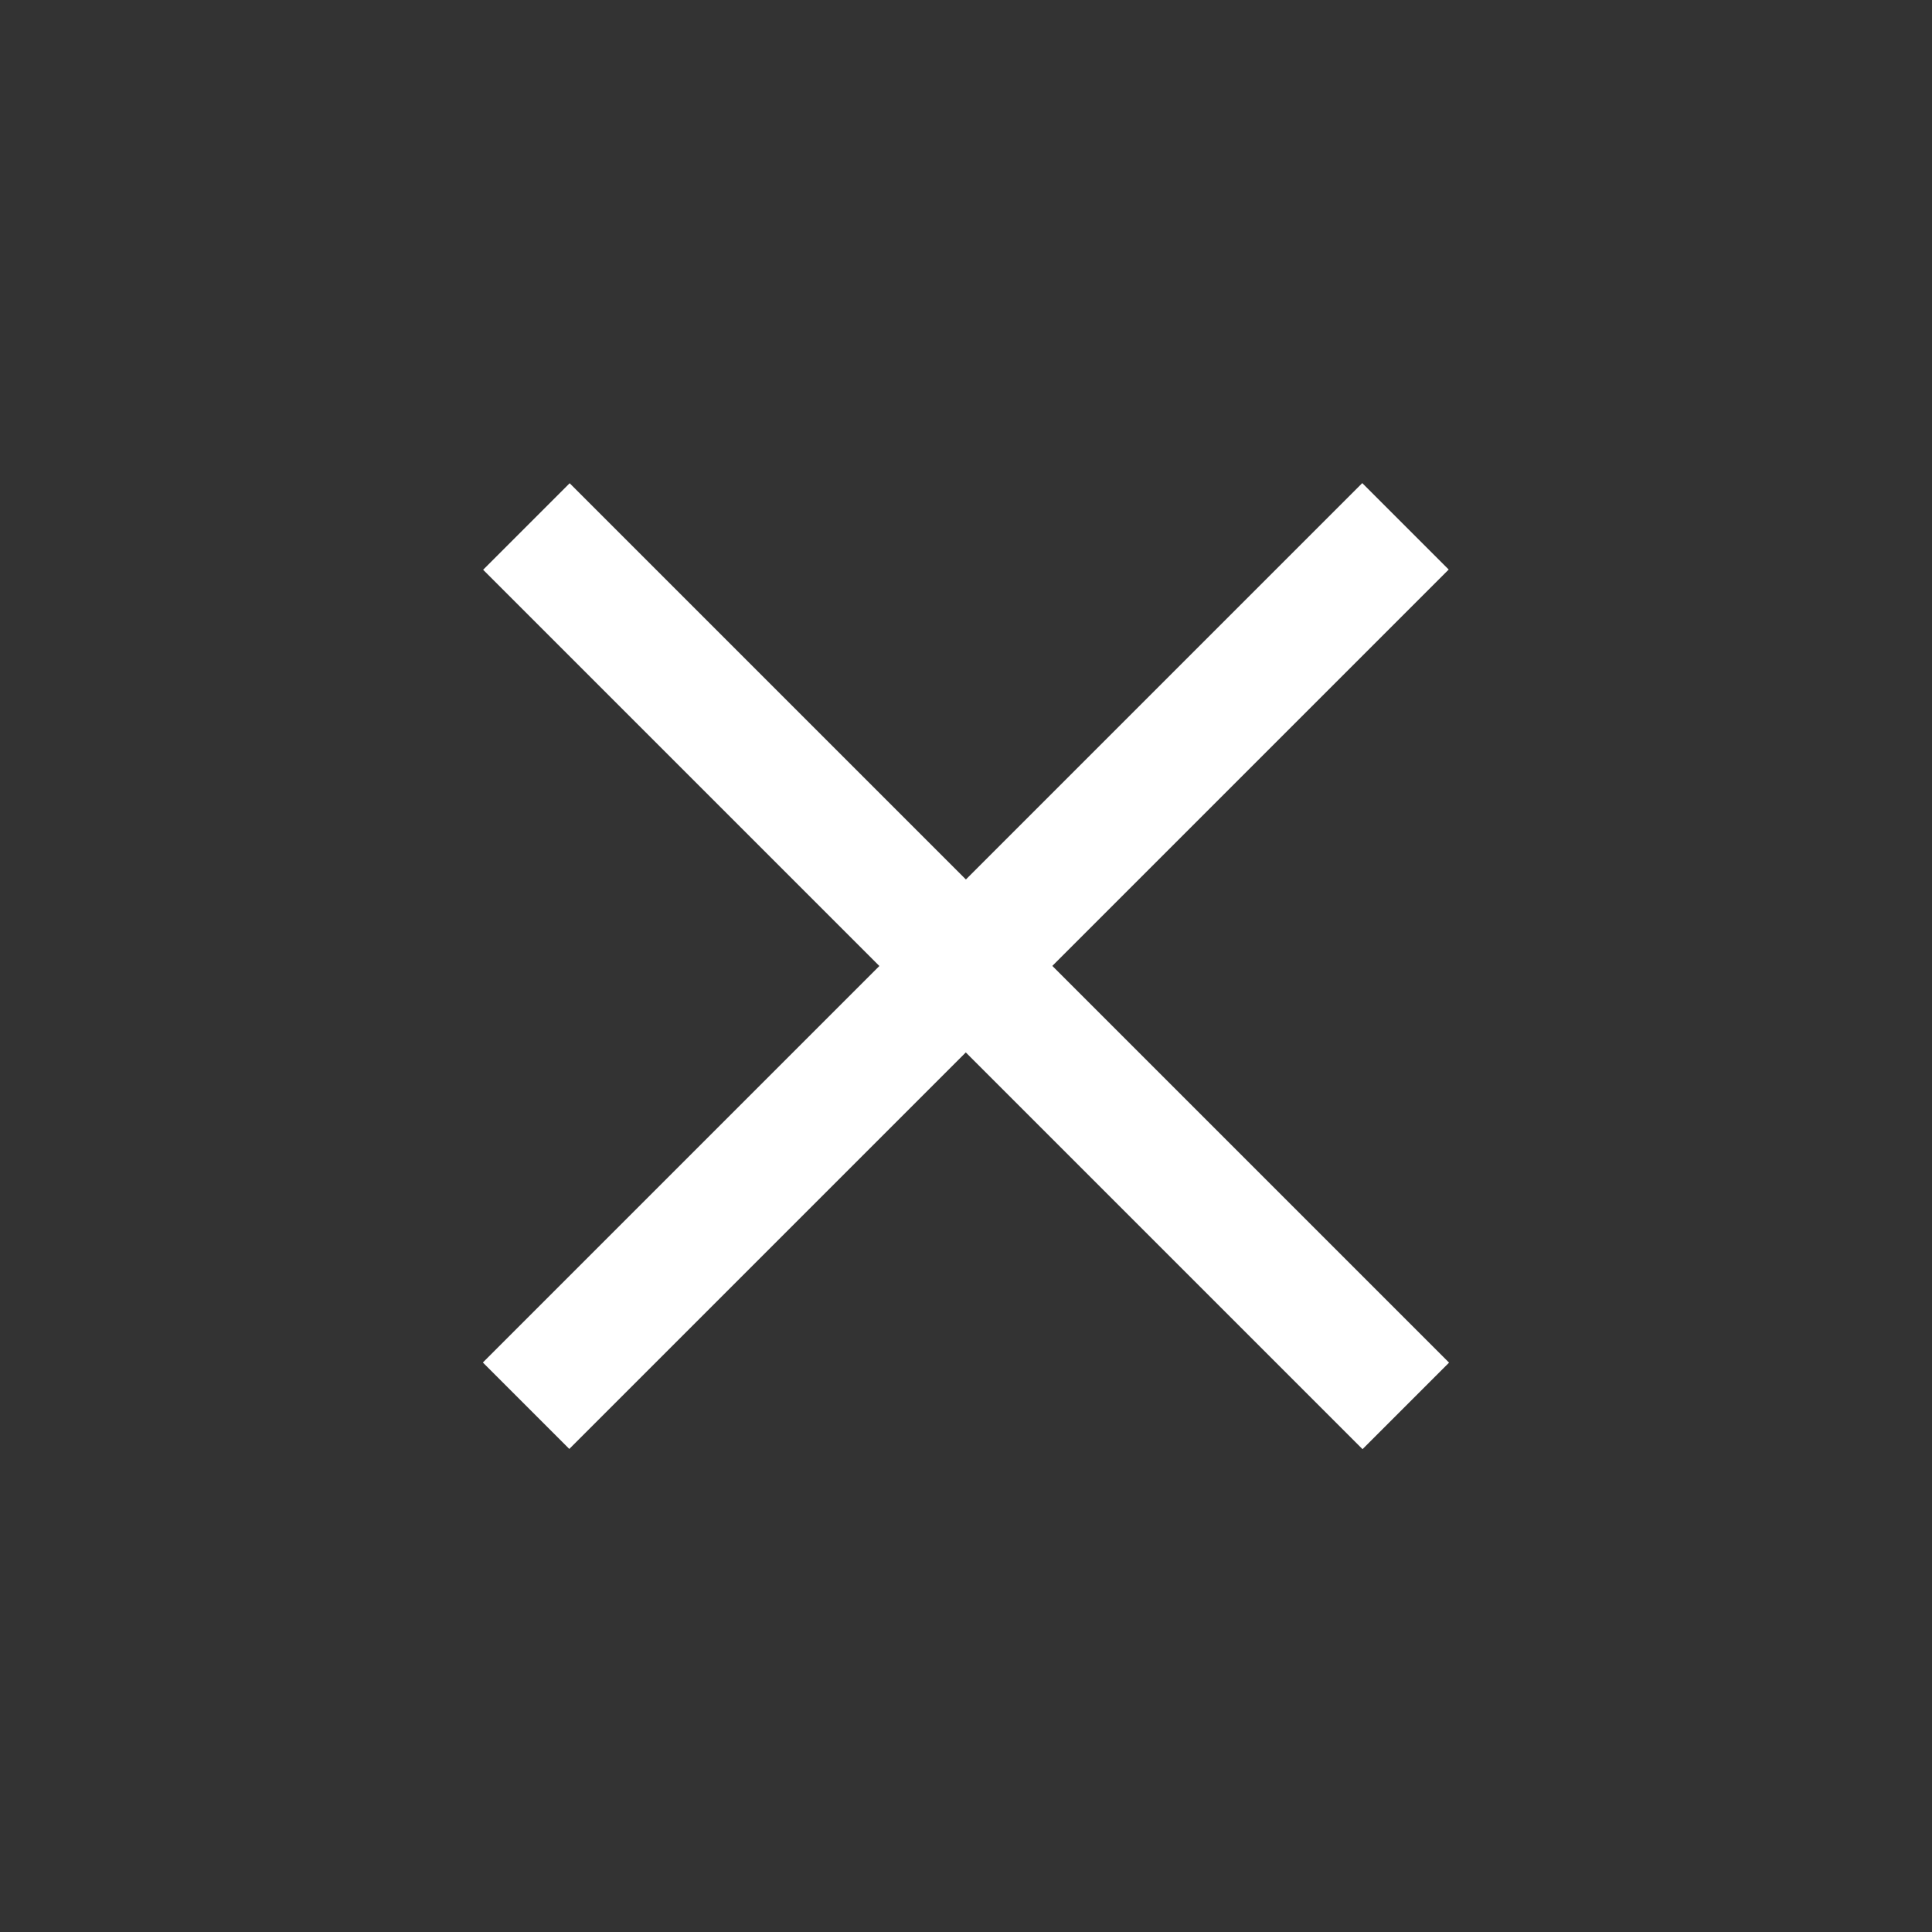 <?xml version="1.0" encoding="utf-8"?>
<!-- Generator: Adobe Illustrator 16.0.0, SVG Export Plug-In . SVG Version: 6.00 Build 0)  -->
<!DOCTYPE svg PUBLIC "-//W3C//DTD SVG 1.1//EN" "http://www.w3.org/Graphics/SVG/1.1/DTD/svg11.dtd">
<svg version="1.1" id="Layer_1" xmlns="http://www.w3.org/2000/svg" xmlns:xlink="http://www.w3.org/1999/xlink" x="0px" y="0px"
	 width="32px" height="32px" viewBox="0 0 32 32" enable-background="new 0 0 32 32" xml:space="preserve" fill="#ffffff">
<rect x="0" y="0" width="32" height="32" fill="#333333" stroke="none"/>
<rect x="5.699" y="14.986" transform="matrix(-0.707 -0.707 0.707 -0.707 16.002 38.627)" width="20.602" height="2.027"/>
<rect x="5.699" y="14.988" transform="matrix(0.707 -0.707 0.707 0.707 -6.628 16)" width="20.602" height="2.025"/>
</svg>

